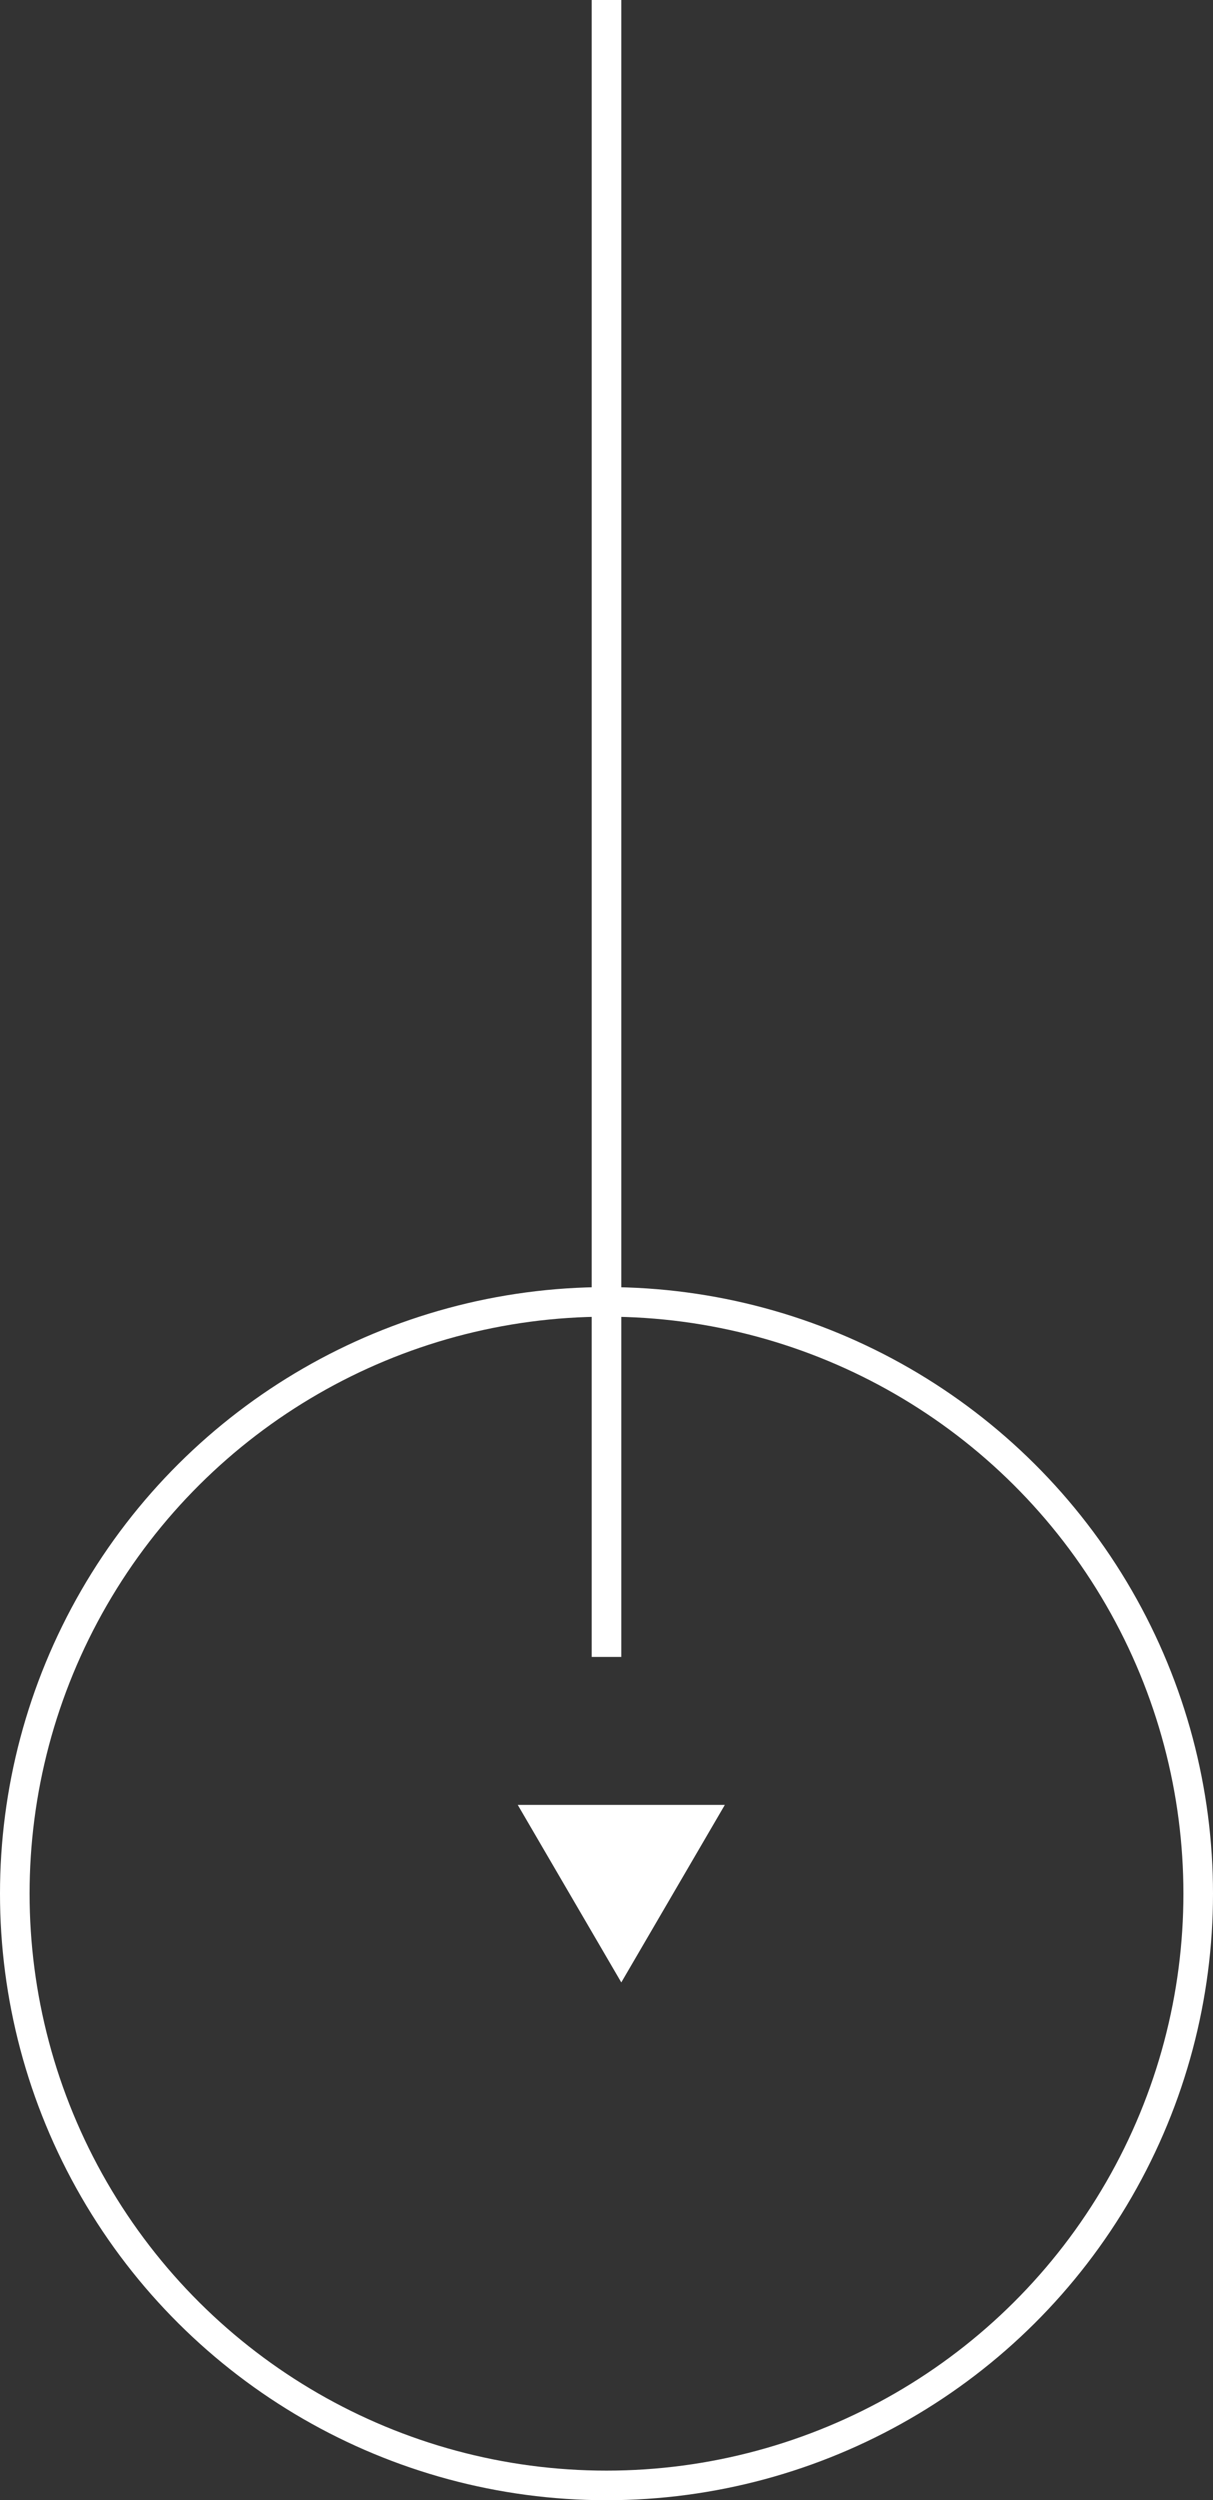 <svg xmlns="http://www.w3.org/2000/svg" width="41" height="84.5" viewBox="0 0 41 84.5">
  <rect x="0" y="0" width="41" height="84.5" fill="#333333" stroke="none"/>
  <g id="flecha_slide_derecha" transform="translate(934 -1445.5) rotate(90)">
    <g id="Elipse_11" data-name="Elipse 11" transform="translate(1489 893)" fill="none" stroke="#fff" stroke-width="1">
      <circle cx="20.5" cy="20.5" r="20.5" stroke="none"/>
      <circle cx="20.5" cy="20.5" r="20" fill="none"/>
    </g>
    <line id="Línea_1" data-name="Línea 1" x2="56" transform="translate(1445.5 913.5)" fill="none" stroke="#fff" stroke-width="1"/>
    <path id="Polígono_1" data-name="Polígono 1" d="M3.5,0,7,6H0Z" transform="translate(1512.5 909.5) rotate(90)" fill="#fff"/>
  </g>
</svg>
